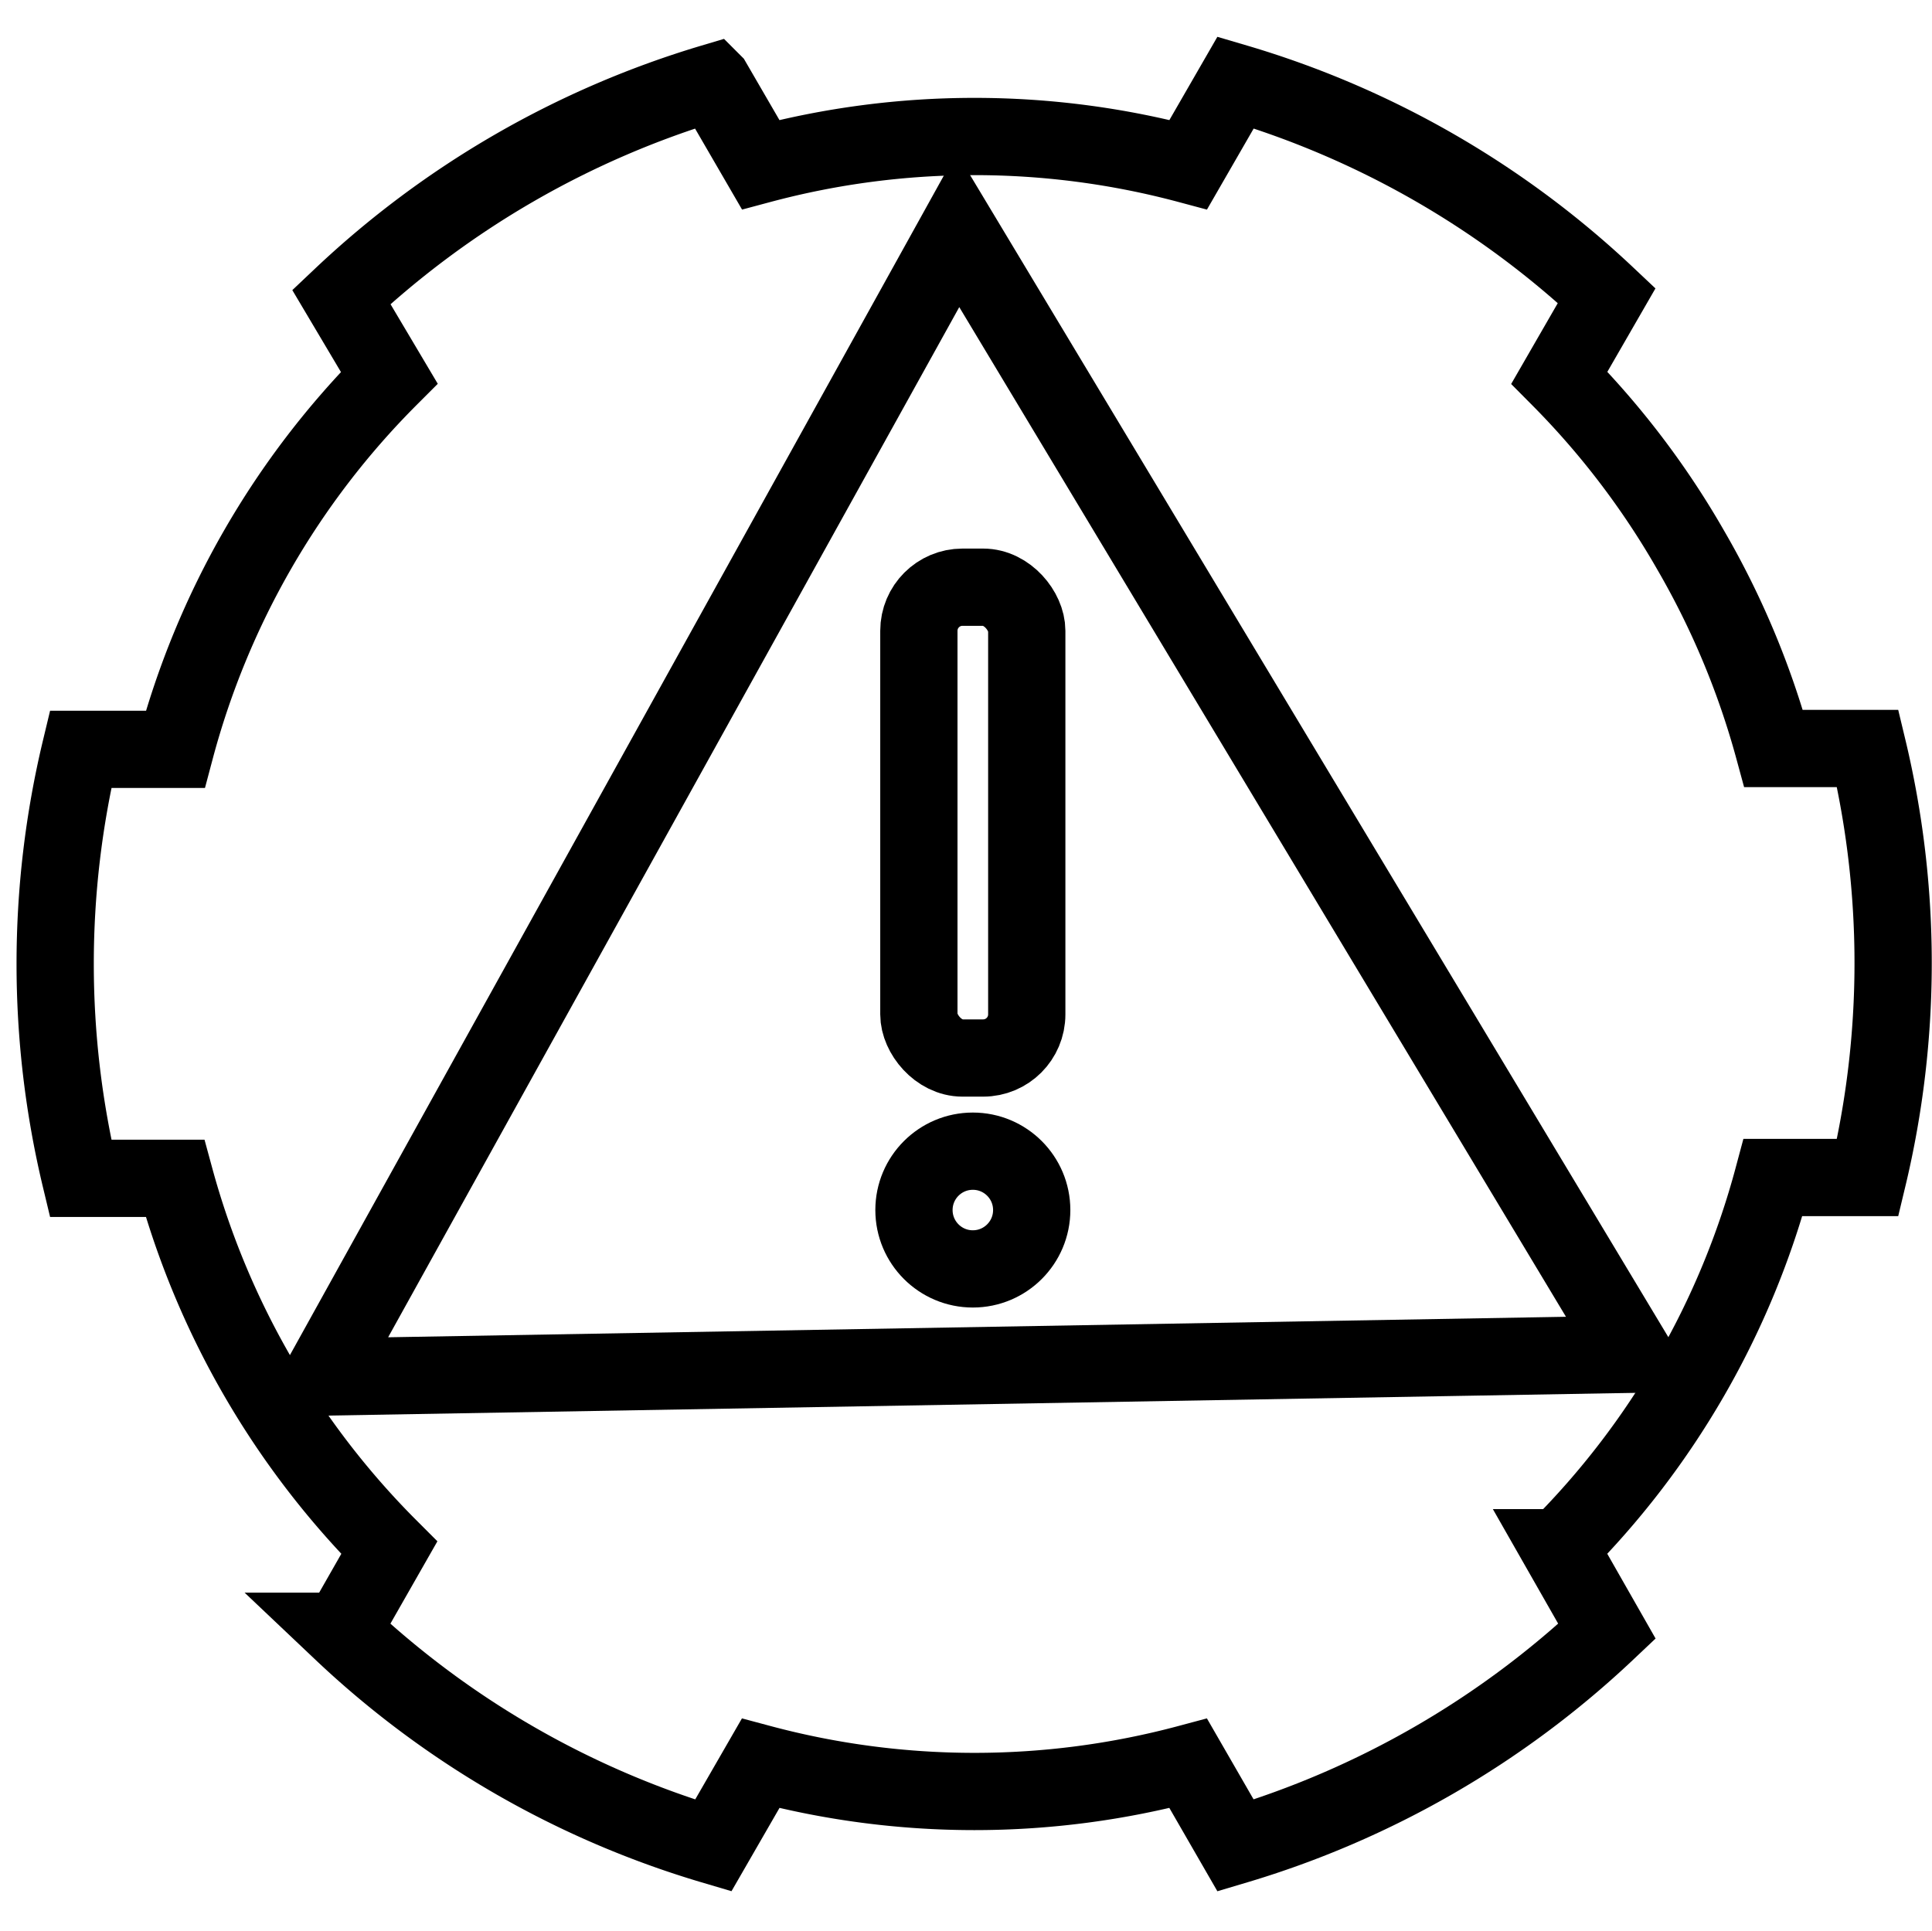 <?xml version="1.0" encoding="utf-8"?>
<svg xmlns="http://www.w3.org/2000/svg" width="50.012" height="50">
  <defs>
    <style>.a{fill:none;stroke:#000;stroke-miterlimit:10;stroke-width:2px}</style>
  </defs>
  <path d="m8.333 35.651 33.953-.591L24.797 5.951Z" class="a" />
  <g transform="translate(23.659 15.202)">
    <rect width="2.793" height="12.189" class="a" rx="1.129" transform="translate(.127)" />
    <circle cx="1.524" cy="1.524" r="1.524" class="a" transform="translate(0 14.601)" />
  </g>
  <path d="M43.766 14.243a21.449 21.449 0 0 0-3.4-4.464l1.226-2.127a23.8 23.8 0 0 0-9.606-5.517L30.76 4.262a21.4 21.4 0 0 0-11.07 0l-1.234-2.127a23.928 23.928 0 0 0-9.621 5.553l1.241 2.091A21.391 21.391 0 0 0 4.537 19.4H2.085a23.8 23.8 0 0 0 0 11.106H4.53a21.526 21.526 0 0 0 5.546 9.564l-1.234 2.163a23.8 23.8 0 0 0 9.621 5.546l1.226-2.127a21.4 21.4 0 0 0 11.07 0l1.226 2.127a23.936 23.936 0 0 0 9.614-5.546l-1.233-2.163a21.392 21.392 0 0 0 5.531-9.585h2.452a23.806 23.806 0 0 0 0-11.107h-2.437a21.449 21.449 0 0 0-2.146-5.135Z" class="a" />
  <path d="M0 0h50v50H0z" style="fill:none" />
</svg>